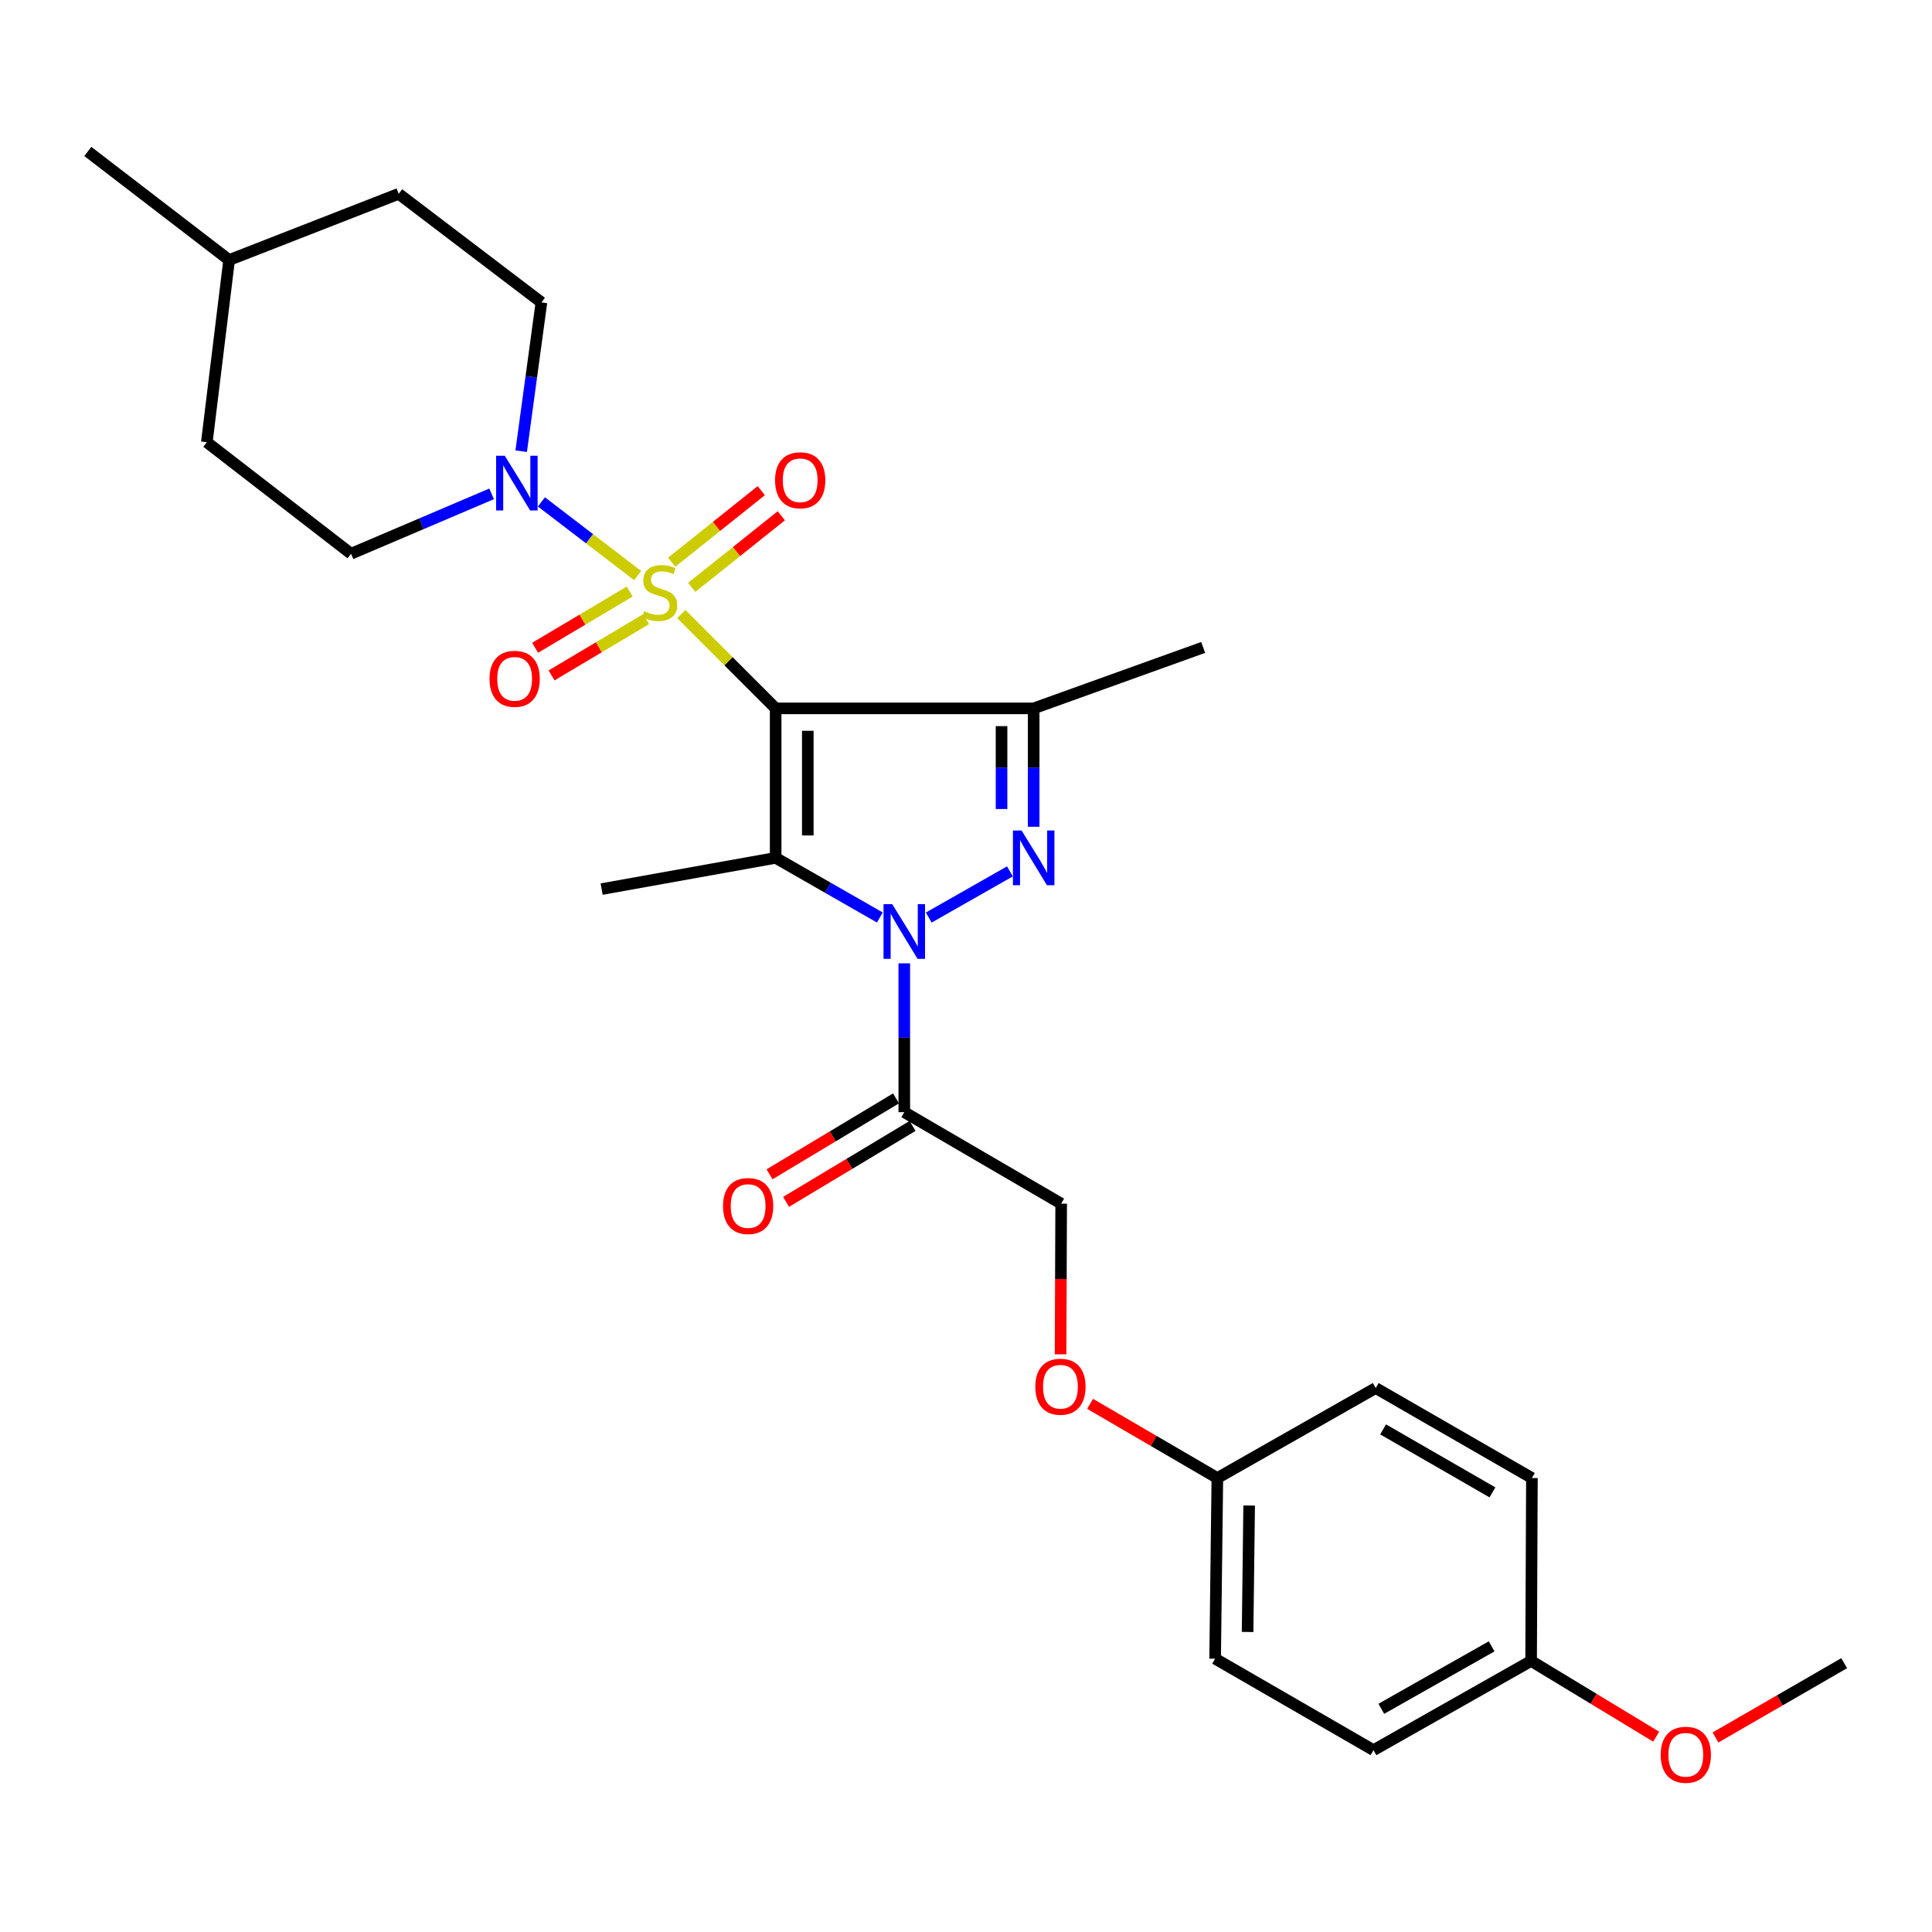 <?xml version='1.0' encoding='iso-8859-1'?>
<svg version='1.1' baseProfile='full'
              xmlns='http://www.w3.org/2000/svg'
                      xmlns:rdkit='http://www.rdkit.org/xml'
                      xmlns:xlink='http://www.w3.org/1999/xlink'
                  xml:space='preserve'
width='1000px' height='1000px' viewBox='0 0 1000 1000'>
<!-- END OF HEADER -->
<rect style='opacity:1.0;fill:#FFFFFF;stroke:none' width='1000' height='1000' x='0' y='0'> </rect>
<path class='bond-0' d='M 401.481,366.654 L 377.06,342.241' style='fill:none;fill-rule:evenodd;stroke:#000000;stroke-width:6px;stroke-linecap:butt;stroke-linejoin:miter;stroke-opacity:1' />
<path class='bond-0' d='M 377.06,342.241 L 352.64,317.828' style='fill:none;fill-rule:evenodd;stroke:#CCCC00;stroke-width:6px;stroke-linecap:butt;stroke-linejoin:miter;stroke-opacity:1' />
<path class='bond-2' d='M 401.481,366.654 L 401.481,444.031' style='fill:none;fill-rule:evenodd;stroke:#000000;stroke-width:6px;stroke-linecap:butt;stroke-linejoin:miter;stroke-opacity:1' />
<path class='bond-2' d='M 418.113,378.26 L 418.113,432.425' style='fill:none;fill-rule:evenodd;stroke:#000000;stroke-width:6px;stroke-linecap:butt;stroke-linejoin:miter;stroke-opacity:1' />
<path class='bond-4' d='M 401.481,366.654 L 535.03,366.654' style='fill:none;fill-rule:evenodd;stroke:#000000;stroke-width:6px;stroke-linecap:butt;stroke-linejoin:miter;stroke-opacity:1' />
<path class='bond-5' d='M 330.031,297.897 L 305.132,278.838' style='fill:none;fill-rule:evenodd;stroke:#CCCC00;stroke-width:6px;stroke-linecap:butt;stroke-linejoin:miter;stroke-opacity:1' />
<path class='bond-5' d='M 305.132,278.838 L 280.233,259.779' style='fill:none;fill-rule:evenodd;stroke:#0000FF;stroke-width:6px;stroke-linecap:butt;stroke-linejoin:miter;stroke-opacity:1' />
<path class='bond-7' d='M 325.923,306.182 L 301.453,320.738' style='fill:none;fill-rule:evenodd;stroke:#CCCC00;stroke-width:6px;stroke-linecap:butt;stroke-linejoin:miter;stroke-opacity:1' />
<path class='bond-7' d='M 301.453,320.738 L 276.983,335.294' style='fill:none;fill-rule:evenodd;stroke:#FF0000;stroke-width:6px;stroke-linecap:butt;stroke-linejoin:miter;stroke-opacity:1' />
<path class='bond-7' d='M 334.426,320.476 L 309.956,335.032' style='fill:none;fill-rule:evenodd;stroke:#CCCC00;stroke-width:6px;stroke-linecap:butt;stroke-linejoin:miter;stroke-opacity:1' />
<path class='bond-7' d='M 309.956,335.032 L 285.487,349.588' style='fill:none;fill-rule:evenodd;stroke:#FF0000;stroke-width:6px;stroke-linecap:butt;stroke-linejoin:miter;stroke-opacity:1' />
<path class='bond-8' d='M 358.037,304.011 L 381.221,285.486' style='fill:none;fill-rule:evenodd;stroke:#CCCC00;stroke-width:6px;stroke-linecap:butt;stroke-linejoin:miter;stroke-opacity:1' />
<path class='bond-8' d='M 381.221,285.486 L 404.405,266.961' style='fill:none;fill-rule:evenodd;stroke:#FF0000;stroke-width:6px;stroke-linecap:butt;stroke-linejoin:miter;stroke-opacity:1' />
<path class='bond-8' d='M 347.654,291.017 L 370.838,272.492' style='fill:none;fill-rule:evenodd;stroke:#CCCC00;stroke-width:6px;stroke-linecap:butt;stroke-linejoin:miter;stroke-opacity:1' />
<path class='bond-8' d='M 370.838,272.492 L 394.023,253.967' style='fill:none;fill-rule:evenodd;stroke:#FF0000;stroke-width:6px;stroke-linecap:butt;stroke-linejoin:miter;stroke-opacity:1' />
<path class='bond-1' d='M 455.399,474.885 L 428.44,459.458' style='fill:none;fill-rule:evenodd;stroke:#0000FF;stroke-width:6px;stroke-linecap:butt;stroke-linejoin:miter;stroke-opacity:1' />
<path class='bond-1' d='M 428.44,459.458 L 401.481,444.031' style='fill:none;fill-rule:evenodd;stroke:#000000;stroke-width:6px;stroke-linecap:butt;stroke-linejoin:miter;stroke-opacity:1' />
<path class='bond-6' d='M 468.057,498.627 L 468.057,537.143' style='fill:none;fill-rule:evenodd;stroke:#0000FF;stroke-width:6px;stroke-linecap:butt;stroke-linejoin:miter;stroke-opacity:1' />
<path class='bond-6' d='M 468.057,537.143 L 468.057,575.658' style='fill:none;fill-rule:evenodd;stroke:#000000;stroke-width:6px;stroke-linecap:butt;stroke-linejoin:miter;stroke-opacity:1' />
<path class='bond-28' d='M 480.723,474.924 L 522.728,451.029' style='fill:none;fill-rule:evenodd;stroke:#0000FF;stroke-width:6px;stroke-linecap:butt;stroke-linejoin:miter;stroke-opacity:1' />
<path class='bond-14' d='M 401.481,444.031 L 311.407,460.192' style='fill:none;fill-rule:evenodd;stroke:#000000;stroke-width:6px;stroke-linecap:butt;stroke-linejoin:miter;stroke-opacity:1' />
<path class='bond-3' d='M 535.03,427.937 L 535.03,397.295' style='fill:none;fill-rule:evenodd;stroke:#0000FF;stroke-width:6px;stroke-linecap:butt;stroke-linejoin:miter;stroke-opacity:1' />
<path class='bond-3' d='M 535.03,397.295 L 535.03,366.654' style='fill:none;fill-rule:evenodd;stroke:#000000;stroke-width:6px;stroke-linecap:butt;stroke-linejoin:miter;stroke-opacity:1' />
<path class='bond-3' d='M 518.397,418.744 L 518.397,397.295' style='fill:none;fill-rule:evenodd;stroke:#0000FF;stroke-width:6px;stroke-linecap:butt;stroke-linejoin:miter;stroke-opacity:1' />
<path class='bond-3' d='M 518.397,397.295 L 518.397,375.846' style='fill:none;fill-rule:evenodd;stroke:#000000;stroke-width:6px;stroke-linecap:butt;stroke-linejoin:miter;stroke-opacity:1' />
<path class='bond-15' d='M 535.03,366.654 L 622.766,335.107' style='fill:none;fill-rule:evenodd;stroke:#000000;stroke-width:6px;stroke-linecap:butt;stroke-linejoin:miter;stroke-opacity:1' />
<path class='bond-11' d='M 269.771,233.532 L 275.005,195.031' style='fill:none;fill-rule:evenodd;stroke:#0000FF;stroke-width:6px;stroke-linecap:butt;stroke-linejoin:miter;stroke-opacity:1' />
<path class='bond-11' d='M 275.005,195.031 L 280.24,156.531' style='fill:none;fill-rule:evenodd;stroke:#000000;stroke-width:6px;stroke-linecap:butt;stroke-linejoin:miter;stroke-opacity:1' />
<path class='bond-12' d='M 254.453,255.62 L 218.077,271.117' style='fill:none;fill-rule:evenodd;stroke:#0000FF;stroke-width:6px;stroke-linecap:butt;stroke-linejoin:miter;stroke-opacity:1' />
<path class='bond-12' d='M 218.077,271.117 L 181.702,286.615' style='fill:none;fill-rule:evenodd;stroke:#000000;stroke-width:6px;stroke-linecap:butt;stroke-linejoin:miter;stroke-opacity:1' />
<path class='bond-9' d='M 468.057,575.658 L 549.26,623.005' style='fill:none;fill-rule:evenodd;stroke:#000000;stroke-width:6px;stroke-linecap:butt;stroke-linejoin:miter;stroke-opacity:1' />
<path class='bond-10' d='M 463.777,568.528 L 431.043,588.171' style='fill:none;fill-rule:evenodd;stroke:#000000;stroke-width:6px;stroke-linecap:butt;stroke-linejoin:miter;stroke-opacity:1' />
<path class='bond-10' d='M 431.043,588.171 L 398.31,607.814' style='fill:none;fill-rule:evenodd;stroke:#FF0000;stroke-width:6px;stroke-linecap:butt;stroke-linejoin:miter;stroke-opacity:1' />
<path class='bond-10' d='M 472.336,582.789 L 439.602,602.432' style='fill:none;fill-rule:evenodd;stroke:#000000;stroke-width:6px;stroke-linecap:butt;stroke-linejoin:miter;stroke-opacity:1' />
<path class='bond-10' d='M 439.602,602.432 L 406.868,622.076' style='fill:none;fill-rule:evenodd;stroke:#FF0000;stroke-width:6px;stroke-linecap:butt;stroke-linejoin:miter;stroke-opacity:1' />
<path class='bond-13' d='M 549.26,623.005 L 549.104,662' style='fill:none;fill-rule:evenodd;stroke:#000000;stroke-width:6px;stroke-linecap:butt;stroke-linejoin:miter;stroke-opacity:1' />
<path class='bond-13' d='M 549.104,662 L 548.948,700.994' style='fill:none;fill-rule:evenodd;stroke:#FF0000;stroke-width:6px;stroke-linecap:butt;stroke-linejoin:miter;stroke-opacity:1' />
<path class='bond-19' d='M 280.24,156.531 L 206.355,100.322' style='fill:none;fill-rule:evenodd;stroke:#000000;stroke-width:6px;stroke-linecap:butt;stroke-linejoin:miter;stroke-opacity:1' />
<path class='bond-18' d='M 181.702,286.615 L 107.05,228.891' style='fill:none;fill-rule:evenodd;stroke:#000000;stroke-width:6px;stroke-linecap:butt;stroke-linejoin:miter;stroke-opacity:1' />
<path class='bond-16' d='M 564.231,726.629 L 597.167,745.828' style='fill:none;fill-rule:evenodd;stroke:#FF0000;stroke-width:6px;stroke-linecap:butt;stroke-linejoin:miter;stroke-opacity:1' />
<path class='bond-16' d='M 597.167,745.828 L 630.102,765.028' style='fill:none;fill-rule:evenodd;stroke:#000000;stroke-width:6px;stroke-linecap:butt;stroke-linejoin:miter;stroke-opacity:1' />
<path class='bond-20' d='M 630.102,765.028 L 712.063,718.448' style='fill:none;fill-rule:evenodd;stroke:#000000;stroke-width:6px;stroke-linecap:butt;stroke-linejoin:miter;stroke-opacity:1' />
<path class='bond-21' d='M 630.102,765.028 L 628.947,858.53' style='fill:none;fill-rule:evenodd;stroke:#000000;stroke-width:6px;stroke-linecap:butt;stroke-linejoin:miter;stroke-opacity:1' />
<path class='bond-21' d='M 646.56,779.258 L 645.752,844.71' style='fill:none;fill-rule:evenodd;stroke:#000000;stroke-width:6px;stroke-linecap:butt;stroke-linejoin:miter;stroke-opacity:1' />
<path class='bond-17' d='M 792.5,859.694 L 710.927,905.876' style='fill:none;fill-rule:evenodd;stroke:#000000;stroke-width:6px;stroke-linecap:butt;stroke-linejoin:miter;stroke-opacity:1' />
<path class='bond-17' d='M 772.069,852.147 L 714.968,884.475' style='fill:none;fill-rule:evenodd;stroke:#000000;stroke-width:6px;stroke-linecap:butt;stroke-linejoin:miter;stroke-opacity:1' />
<path class='bond-25' d='M 792.5,859.694 L 824.863,879.295' style='fill:none;fill-rule:evenodd;stroke:#000000;stroke-width:6px;stroke-linecap:butt;stroke-linejoin:miter;stroke-opacity:1' />
<path class='bond-25' d='M 824.863,879.295 L 857.226,898.896' style='fill:none;fill-rule:evenodd;stroke:#FF0000;stroke-width:6px;stroke-linecap:butt;stroke-linejoin:miter;stroke-opacity:1' />
<path class='bond-30' d='M 792.5,859.694 L 792.915,765.028' style='fill:none;fill-rule:evenodd;stroke:#000000;stroke-width:6px;stroke-linecap:butt;stroke-linejoin:miter;stroke-opacity:1' />
<path class='bond-24' d='M 107.05,228.891 L 118.591,134.585' style='fill:none;fill-rule:evenodd;stroke:#000000;stroke-width:6px;stroke-linecap:butt;stroke-linejoin:miter;stroke-opacity:1' />
<path class='bond-29' d='M 206.355,100.322 L 118.591,134.585' style='fill:none;fill-rule:evenodd;stroke:#000000;stroke-width:6px;stroke-linecap:butt;stroke-linejoin:miter;stroke-opacity:1' />
<path class='bond-22' d='M 712.063,718.448 L 792.915,765.028' style='fill:none;fill-rule:evenodd;stroke:#000000;stroke-width:6px;stroke-linecap:butt;stroke-linejoin:miter;stroke-opacity:1' />
<path class='bond-22' d='M 715.888,739.846 L 772.485,772.452' style='fill:none;fill-rule:evenodd;stroke:#000000;stroke-width:6px;stroke-linecap:butt;stroke-linejoin:miter;stroke-opacity:1' />
<path class='bond-23' d='M 628.947,858.53 L 710.927,905.876' style='fill:none;fill-rule:evenodd;stroke:#000000;stroke-width:6px;stroke-linecap:butt;stroke-linejoin:miter;stroke-opacity:1' />
<path class='bond-27' d='M 118.591,134.585 L 45.455,78.395' style='fill:none;fill-rule:evenodd;stroke:#000000;stroke-width:6px;stroke-linecap:butt;stroke-linejoin:miter;stroke-opacity:1' />
<path class='bond-26' d='M 887.933,899.315 L 921.239,880.087' style='fill:none;fill-rule:evenodd;stroke:#FF0000;stroke-width:6px;stroke-linecap:butt;stroke-linejoin:miter;stroke-opacity:1' />
<path class='bond-26' d='M 921.239,880.087 L 954.545,860.858' style='fill:none;fill-rule:evenodd;stroke:#000000;stroke-width:6px;stroke-linecap:butt;stroke-linejoin:miter;stroke-opacity:1' />
<path  class='atom-1' d='M 333.438 316.349
Q 333.758 316.469, 335.078 317.029
Q 336.398 317.589, 337.838 317.949
Q 339.318 318.269, 340.758 318.269
Q 343.438 318.269, 344.998 316.989
Q 346.558 315.669, 346.558 313.389
Q 346.558 311.829, 345.758 310.869
Q 344.998 309.909, 343.798 309.389
Q 342.598 308.869, 340.598 308.269
Q 338.078 307.509, 336.558 306.789
Q 335.078 306.069, 333.998 304.549
Q 332.958 303.029, 332.958 300.469
Q 332.958 296.909, 335.358 294.709
Q 337.798 292.509, 342.598 292.509
Q 345.878 292.509, 349.598 294.069
L 348.678 297.149
Q 345.278 295.749, 342.718 295.749
Q 339.958 295.749, 338.438 296.909
Q 336.918 298.029, 336.958 299.989
Q 336.958 301.509, 337.718 302.429
Q 338.518 303.349, 339.638 303.869
Q 340.798 304.389, 342.718 304.989
Q 345.278 305.789, 346.798 306.589
Q 348.318 307.389, 349.398 309.029
Q 350.518 310.629, 350.518 313.389
Q 350.518 317.309, 347.878 319.429
Q 345.278 321.509, 340.918 321.509
Q 338.398 321.509, 336.478 320.949
Q 334.598 320.429, 332.358 319.509
L 333.438 316.349
' fill='#CCCC00'/>
<path  class='atom-2' d='M 461.797 467.969
L 471.077 482.969
Q 471.997 484.449, 473.477 487.129
Q 474.957 489.809, 475.037 489.969
L 475.037 467.969
L 478.797 467.969
L 478.797 496.289
L 474.917 496.289
L 464.957 479.889
Q 463.797 477.969, 462.557 475.769
Q 461.357 473.569, 460.997 472.889
L 460.997 496.289
L 457.317 496.289
L 457.317 467.969
L 461.797 467.969
' fill='#0000FF'/>
<path  class='atom-4' d='M 528.77 429.871
L 538.05 444.871
Q 538.97 446.351, 540.45 449.031
Q 541.93 451.711, 542.01 451.871
L 542.01 429.871
L 545.77 429.871
L 545.77 458.191
L 541.89 458.191
L 531.93 441.791
Q 530.77 439.871, 529.53 437.671
Q 528.33 435.471, 527.97 434.791
L 527.97 458.191
L 524.29 458.191
L 524.29 429.871
L 528.77 429.871
' fill='#0000FF'/>
<path  class='atom-6' d='M 261.265 235.891
L 270.545 250.891
Q 271.465 252.371, 272.945 255.051
Q 274.425 257.731, 274.505 257.891
L 274.505 235.891
L 278.265 235.891
L 278.265 264.211
L 274.385 264.211
L 264.425 247.811
Q 263.265 245.891, 262.025 243.691
Q 260.825 241.491, 260.465 240.811
L 260.465 264.211
L 256.785 264.211
L 256.785 235.891
L 261.265 235.891
' fill='#0000FF'/>
<path  class='atom-8' d='M 253.379 351.358
Q 253.379 344.558, 256.739 340.758
Q 260.099 336.958, 266.379 336.958
Q 272.659 336.958, 276.019 340.758
Q 279.379 344.558, 279.379 351.358
Q 279.379 358.238, 275.979 362.158
Q 272.579 366.038, 266.379 366.038
Q 260.139 366.038, 256.739 362.158
Q 253.379 358.278, 253.379 351.358
M 266.379 362.838
Q 270.699 362.838, 273.019 359.958
Q 275.379 357.038, 275.379 351.358
Q 275.379 345.798, 273.019 342.998
Q 270.699 340.158, 266.379 340.158
Q 262.059 340.158, 259.699 342.958
Q 257.379 345.758, 257.379 351.358
Q 257.379 357.078, 259.699 359.958
Q 262.059 362.838, 266.379 362.838
' fill='#FF0000'/>
<path  class='atom-9' d='M 401.177 248.588
Q 401.177 241.788, 404.537 237.988
Q 407.897 234.188, 414.177 234.188
Q 420.457 234.188, 423.817 237.988
Q 427.177 241.788, 427.177 248.588
Q 427.177 255.468, 423.777 259.388
Q 420.377 263.268, 414.177 263.268
Q 407.937 263.268, 404.537 259.388
Q 401.177 255.508, 401.177 248.588
M 414.177 260.068
Q 418.497 260.068, 420.817 257.188
Q 423.177 254.268, 423.177 248.588
Q 423.177 243.028, 420.817 240.228
Q 418.497 237.388, 414.177 237.388
Q 409.857 237.388, 407.497 240.188
Q 405.177 242.988, 405.177 248.588
Q 405.177 254.308, 407.497 257.188
Q 409.857 260.068, 414.177 260.068
' fill='#FF0000'/>
<path  class='atom-11' d='M 374.232 624.24
Q 374.232 617.44, 377.592 613.64
Q 380.952 609.84, 387.232 609.84
Q 393.512 609.84, 396.872 613.64
Q 400.232 617.44, 400.232 624.24
Q 400.232 631.12, 396.832 635.04
Q 393.432 638.92, 387.232 638.92
Q 380.992 638.92, 377.592 635.04
Q 374.232 631.16, 374.232 624.24
M 387.232 635.72
Q 391.552 635.72, 393.872 632.84
Q 396.232 629.92, 396.232 624.24
Q 396.232 618.68, 393.872 615.88
Q 391.552 613.04, 387.232 613.04
Q 382.912 613.04, 380.552 615.84
Q 378.232 618.64, 378.232 624.24
Q 378.232 629.96, 380.552 632.84
Q 382.912 635.72, 387.232 635.72
' fill='#FF0000'/>
<path  class='atom-14' d='M 535.881 717.761
Q 535.881 710.961, 539.241 707.161
Q 542.601 703.361, 548.881 703.361
Q 555.161 703.361, 558.521 707.161
Q 561.881 710.961, 561.881 717.761
Q 561.881 724.641, 558.481 728.561
Q 555.081 732.441, 548.881 732.441
Q 542.641 732.441, 539.241 728.561
Q 535.881 724.681, 535.881 717.761
M 548.881 729.241
Q 553.201 729.241, 555.521 726.361
Q 557.881 723.441, 557.881 717.761
Q 557.881 712.201, 555.521 709.401
Q 553.201 706.561, 548.881 706.561
Q 544.561 706.561, 542.201 709.361
Q 539.881 712.161, 539.881 717.761
Q 539.881 723.481, 542.201 726.361
Q 544.561 729.241, 548.881 729.241
' fill='#FF0000'/>
<path  class='atom-26' d='M 859.566 908.267
Q 859.566 901.467, 862.926 897.667
Q 866.286 893.867, 872.566 893.867
Q 878.846 893.867, 882.206 897.667
Q 885.566 901.467, 885.566 908.267
Q 885.566 915.147, 882.166 919.067
Q 878.766 922.947, 872.566 922.947
Q 866.326 922.947, 862.926 919.067
Q 859.566 915.187, 859.566 908.267
M 872.566 919.747
Q 876.886 919.747, 879.206 916.867
Q 881.566 913.947, 881.566 908.267
Q 881.566 902.707, 879.206 899.907
Q 876.886 897.067, 872.566 897.067
Q 868.246 897.067, 865.886 899.867
Q 863.566 902.667, 863.566 908.267
Q 863.566 913.987, 865.886 916.867
Q 868.246 919.747, 872.566 919.747
' fill='#FF0000'/>
</svg>
